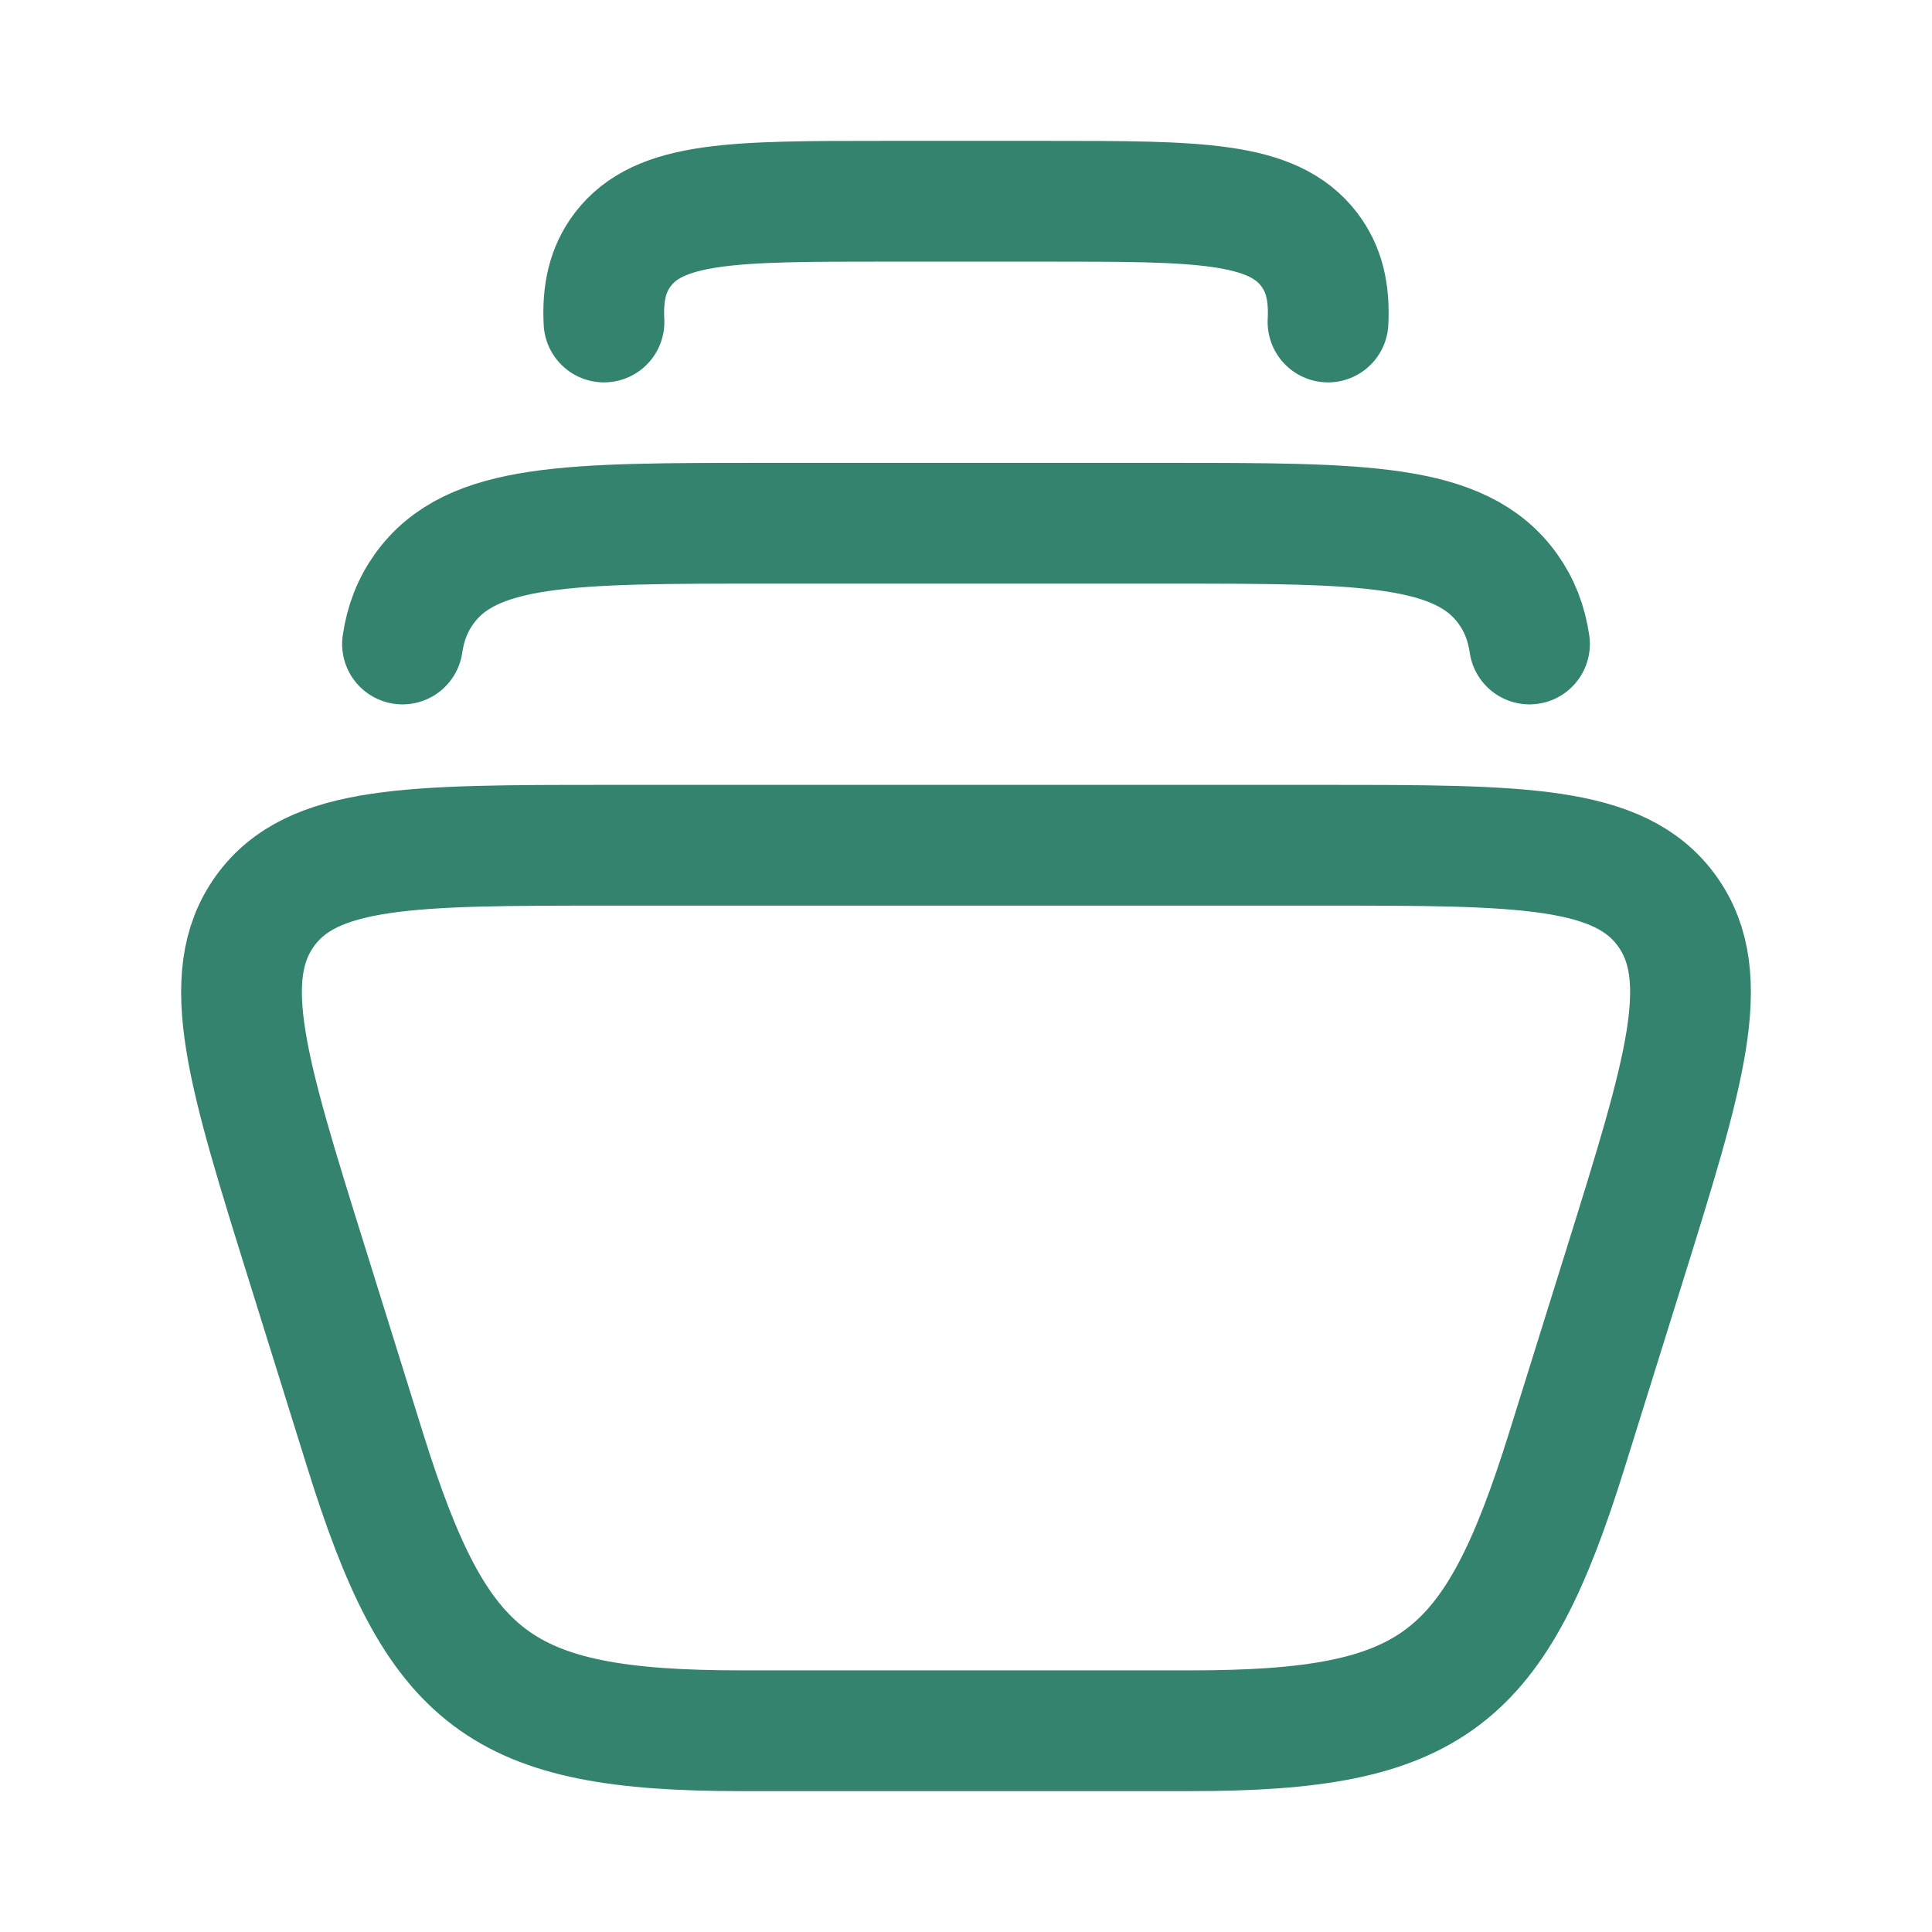 <svg width="24" height="24" viewBox="0 0 24 24" fill="none" xmlns="http://www.w3.org/2000/svg">
<path d="M7.503 4C7.484 3.629 7.552 3.342 7.736 3.1C8.193 2.5 9.123 2.5 10.985 2.5H13.015C14.877 2.5 15.807 2.5 16.264 3.1C16.448 3.342 16.516 3.629 16.497 4" stroke="#33836E" stroke-width="1.5" stroke-linecap="round" stroke-linejoin="round"/>
<path d="M5 8C5.038 7.74 5.125 7.516 5.27 7.314C5.855 6.5 7.068 6.5 9.494 6.5H14.506C16.932 6.5 18.145 6.5 18.73 7.314C18.875 7.516 18.962 7.74 19 8" stroke="#33836E" stroke-width="1.5" stroke-linecap="round" stroke-linejoin="round"/>
<path d="M3.818 15.713L4.536 18.016C5.432 20.885 6.197 21.5 9.21 21.5H14.79C17.803 21.5 18.568 20.885 19.464 18.016L20.183 15.713C20.926 13.33 21.298 12.139 20.71 11.319C20.122 10.5 18.896 10.5 16.443 10.5H7.557C5.104 10.5 3.878 10.5 3.29 11.319C2.702 12.139 3.074 13.33 3.818 15.713Z" stroke="#33836E" stroke-width="1.5" stroke-linecap="round" stroke-linejoin="round"/>
</svg>
